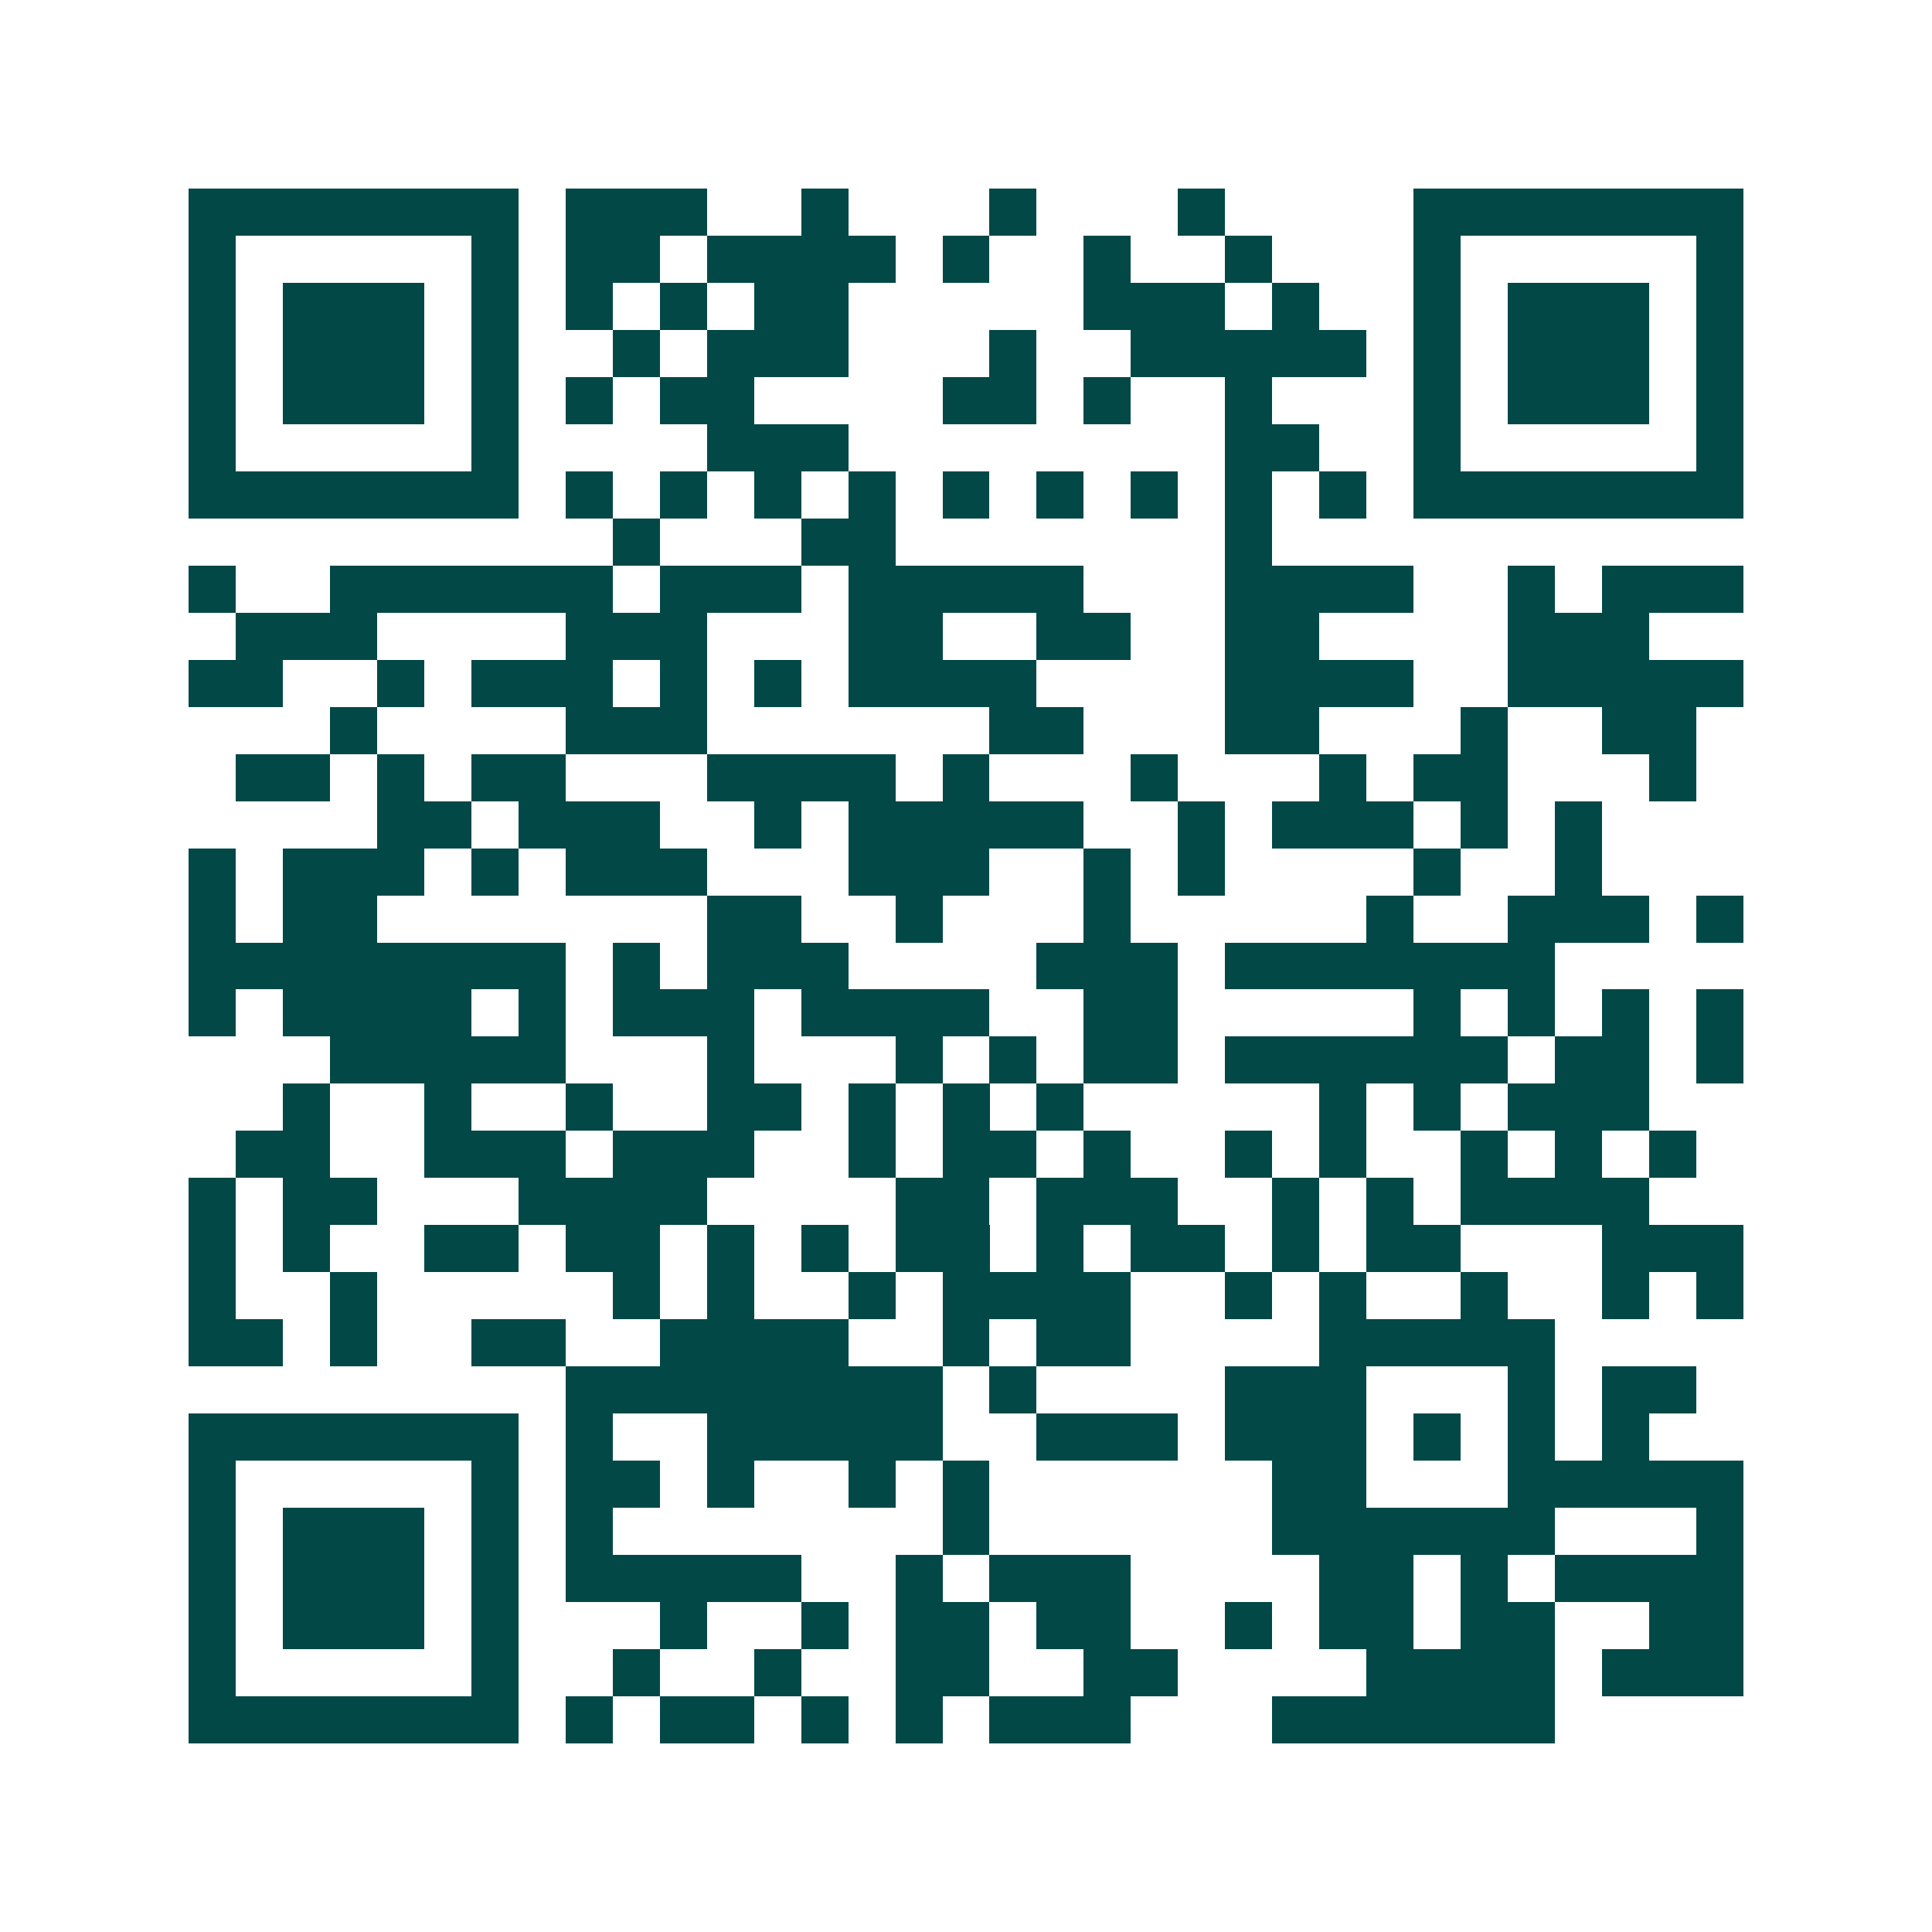 <svg xmlns="http://www.w3.org/2000/svg" width="200" height="200" viewBox="0 0 41 41" shape-rendering="crispEdges"><path fill="#ffffff" d="M0 0h41v41H0z"/><path stroke="#014847" d="M4 4.5h7m1 0h3m2 0h1m3 0h1m3 0h1m4 0h7M4 5.5h1m5 0h1m1 0h2m1 0h4m1 0h1m2 0h1m2 0h1m3 0h1m5 0h1M4 6.5h1m1 0h3m1 0h1m1 0h1m1 0h1m1 0h2m5 0h3m1 0h1m2 0h1m1 0h3m1 0h1M4 7.5h1m1 0h3m1 0h1m2 0h1m1 0h3m3 0h1m2 0h5m1 0h1m1 0h3m1 0h1M4 8.5h1m1 0h3m1 0h1m1 0h1m1 0h2m4 0h2m1 0h1m2 0h1m3 0h1m1 0h3m1 0h1M4 9.5h1m5 0h1m4 0h3m8 0h2m2 0h1m5 0h1M4 10.5h7m1 0h1m1 0h1m1 0h1m1 0h1m1 0h1m1 0h1m1 0h1m1 0h1m1 0h1m1 0h7M13 11.5h1m3 0h2m7 0h1M4 12.5h1m2 0h6m1 0h3m1 0h5m3 0h4m2 0h1m1 0h3M5 13.5h3m4 0h3m3 0h2m2 0h2m2 0h2m4 0h3M4 14.5h2m2 0h1m1 0h3m1 0h1m1 0h1m1 0h4m4 0h4m2 0h5M7 15.5h1m4 0h3m6 0h2m3 0h2m3 0h1m2 0h2M5 16.5h2m1 0h1m1 0h2m3 0h4m1 0h1m3 0h1m3 0h1m1 0h2m3 0h1M8 17.5h2m1 0h3m2 0h1m1 0h5m2 0h1m1 0h3m1 0h1m1 0h1M4 18.5h1m1 0h3m1 0h1m1 0h3m3 0h3m2 0h1m1 0h1m4 0h1m2 0h1M4 19.5h1m1 0h2m7 0h2m2 0h1m3 0h1m5 0h1m2 0h3m1 0h1M4 20.5h8m1 0h1m1 0h3m4 0h3m1 0h7M4 21.5h1m1 0h4m1 0h1m1 0h3m1 0h4m2 0h2m5 0h1m1 0h1m1 0h1m1 0h1M7 22.5h5m3 0h1m3 0h1m1 0h1m1 0h2m1 0h6m1 0h2m1 0h1M6 23.5h1m2 0h1m2 0h1m2 0h2m1 0h1m1 0h1m1 0h1m5 0h1m1 0h1m1 0h3M5 24.5h2m2 0h3m1 0h3m2 0h1m1 0h2m1 0h1m2 0h1m1 0h1m2 0h1m1 0h1m1 0h1M4 25.5h1m1 0h2m3 0h4m4 0h2m1 0h3m2 0h1m1 0h1m1 0h4M4 26.5h1m1 0h1m2 0h2m1 0h2m1 0h1m1 0h1m1 0h2m1 0h1m1 0h2m1 0h1m1 0h2m3 0h3M4 27.5h1m2 0h1m5 0h1m1 0h1m2 0h1m1 0h4m2 0h1m1 0h1m2 0h1m2 0h1m1 0h1M4 28.5h2m1 0h1m2 0h2m2 0h4m2 0h1m1 0h2m4 0h5M12 29.5h8m1 0h1m4 0h3m3 0h1m1 0h2M4 30.5h7m1 0h1m2 0h5m2 0h3m1 0h3m1 0h1m1 0h1m1 0h1M4 31.5h1m5 0h1m1 0h2m1 0h1m2 0h1m1 0h1m6 0h2m3 0h5M4 32.5h1m1 0h3m1 0h1m1 0h1m7 0h1m6 0h6m3 0h1M4 33.5h1m1 0h3m1 0h1m1 0h5m2 0h1m1 0h3m4 0h2m1 0h1m1 0h4M4 34.5h1m1 0h3m1 0h1m3 0h1m2 0h1m1 0h2m1 0h2m2 0h1m1 0h2m1 0h2m2 0h2M4 35.5h1m5 0h1m2 0h1m2 0h1m2 0h2m2 0h2m4 0h4m1 0h3M4 36.5h7m1 0h1m1 0h2m1 0h1m1 0h1m1 0h3m3 0h6"/></svg>
